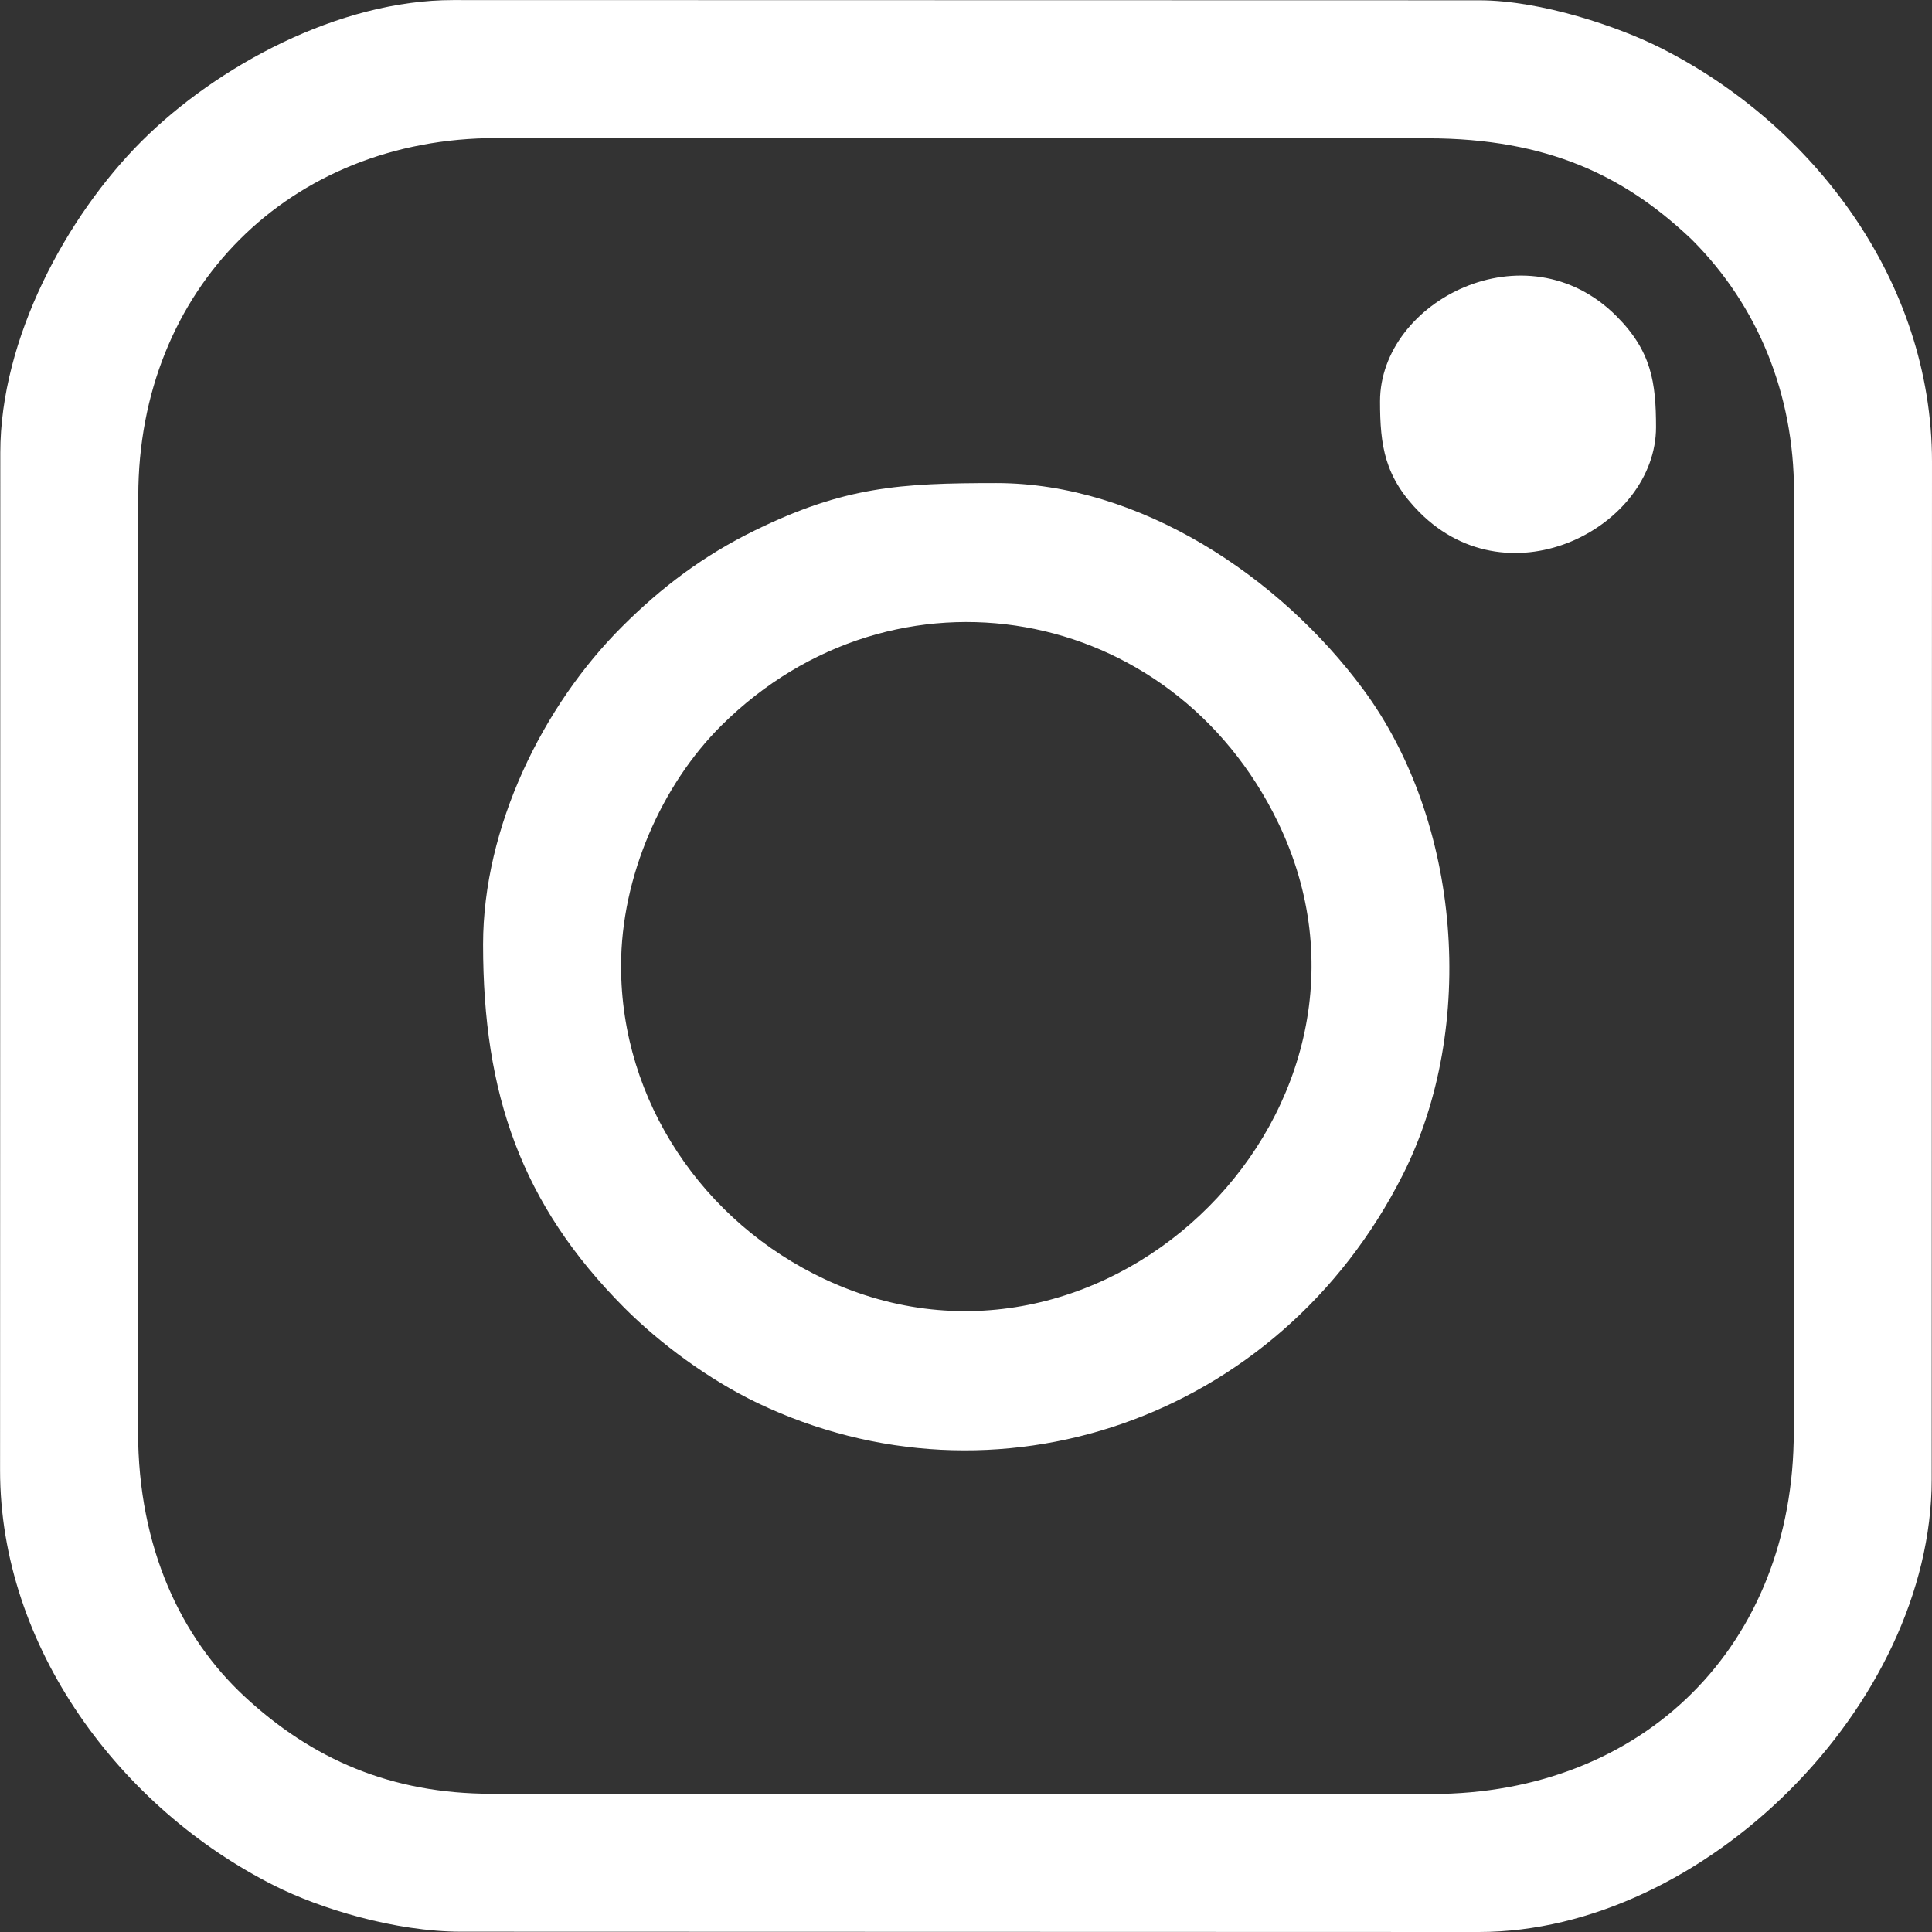 <?xml version="1.0" encoding="UTF-8"?>
<!DOCTYPE svg PUBLIC "-//W3C//DTD SVG 1.1//EN" "http://www.w3.org/Graphics/SVG/1.1/DTD/svg11.dtd">
<!-- Creator: CorelDRAW 2021 (64-Bit) -->
<svg xmlns="http://www.w3.org/2000/svg" xml:space="preserve" width="20px" height="20px" version="1.1" shape-rendering="geometricPrecision" text-rendering="geometricPrecision" image-rendering="optimizeQuality" fill-rule="evenodd" clip-rule="evenodd"
viewBox="0 0 258600 258600"
 xmlns:xlink="http://www.w3.org/1999/xlink"
 xmlns:xodm="http://www.corel.com/coreldraw/odm/2003">
 <rect x="0" y="0" width="258600" height="258600" fill="#333333" stroke="none"/>
 <g id="Layer_x0020_1">
  <path fill="white" d="M18480 191600l30 -125230c20,-27680 20240,-47890 47920,-47890l124650 30c16170,10 26320,5140 34850,13070 80,80 210,190 290,270 90,80 210,200 300,290 8760,8770 13610,20590 13610,33710l-30 125820c-10,28480 -20010,48470 -48500,48460l-125810 -30c-13420,-10 -23990,-4590 -33110,-13070 -8320,-7740 -14200,-19720 -14200,-35430zm-18440 -131010l-30 136200c-10,23640 16050,45220 36720,55610 6100,3070 16130,6160 25010,6160l136200 40c30160,10 60610,-30440 60620,-60590l40 -136200c0,-24240 -15940,-45140 -36350,-55410 -5580,-2810 -15930,-6350 -24240,-6360l-137360 -30c-15260,-10 -31600,8810 -41700,18890 -10080,10080 -18900,26440 -18910,41690z"/>
  <path fill="white" d="M83130 129290c0,-11960 5440,-24240 13420,-32170 23230,-23070 60320,-16390 74510,12950 18290,37810 -22730,78920 -60630,61170 -16280,-7620 -27310,-23820 -27300,-41950zm-18470 -2890c0,20010 5090,34760 18890,48630 4780,4800 11330,9640 17840,12760 31690,15170 69750,2410 86390,-30570 9970,-19770 7770,-47240 -5290,-64920 -11190,-15150 -29940,-27630 -49130,-27640 -12910,0 -20350,470 -32330,6340 -6860,3350 -12540,7650 -17740,12850 -10630,10590 -18620,26850 -18630,42550z"/>
  <path fill="white" d="M184720 53710c0,6000 620,10180 5310,14890 12170,12170 31620,1860 31630,-11410 0,-6000 -610,-10190 -5310,-14890 -12070,-12080 -31620,-2030 -31630,11410z"/>
 </g>
</svg>
